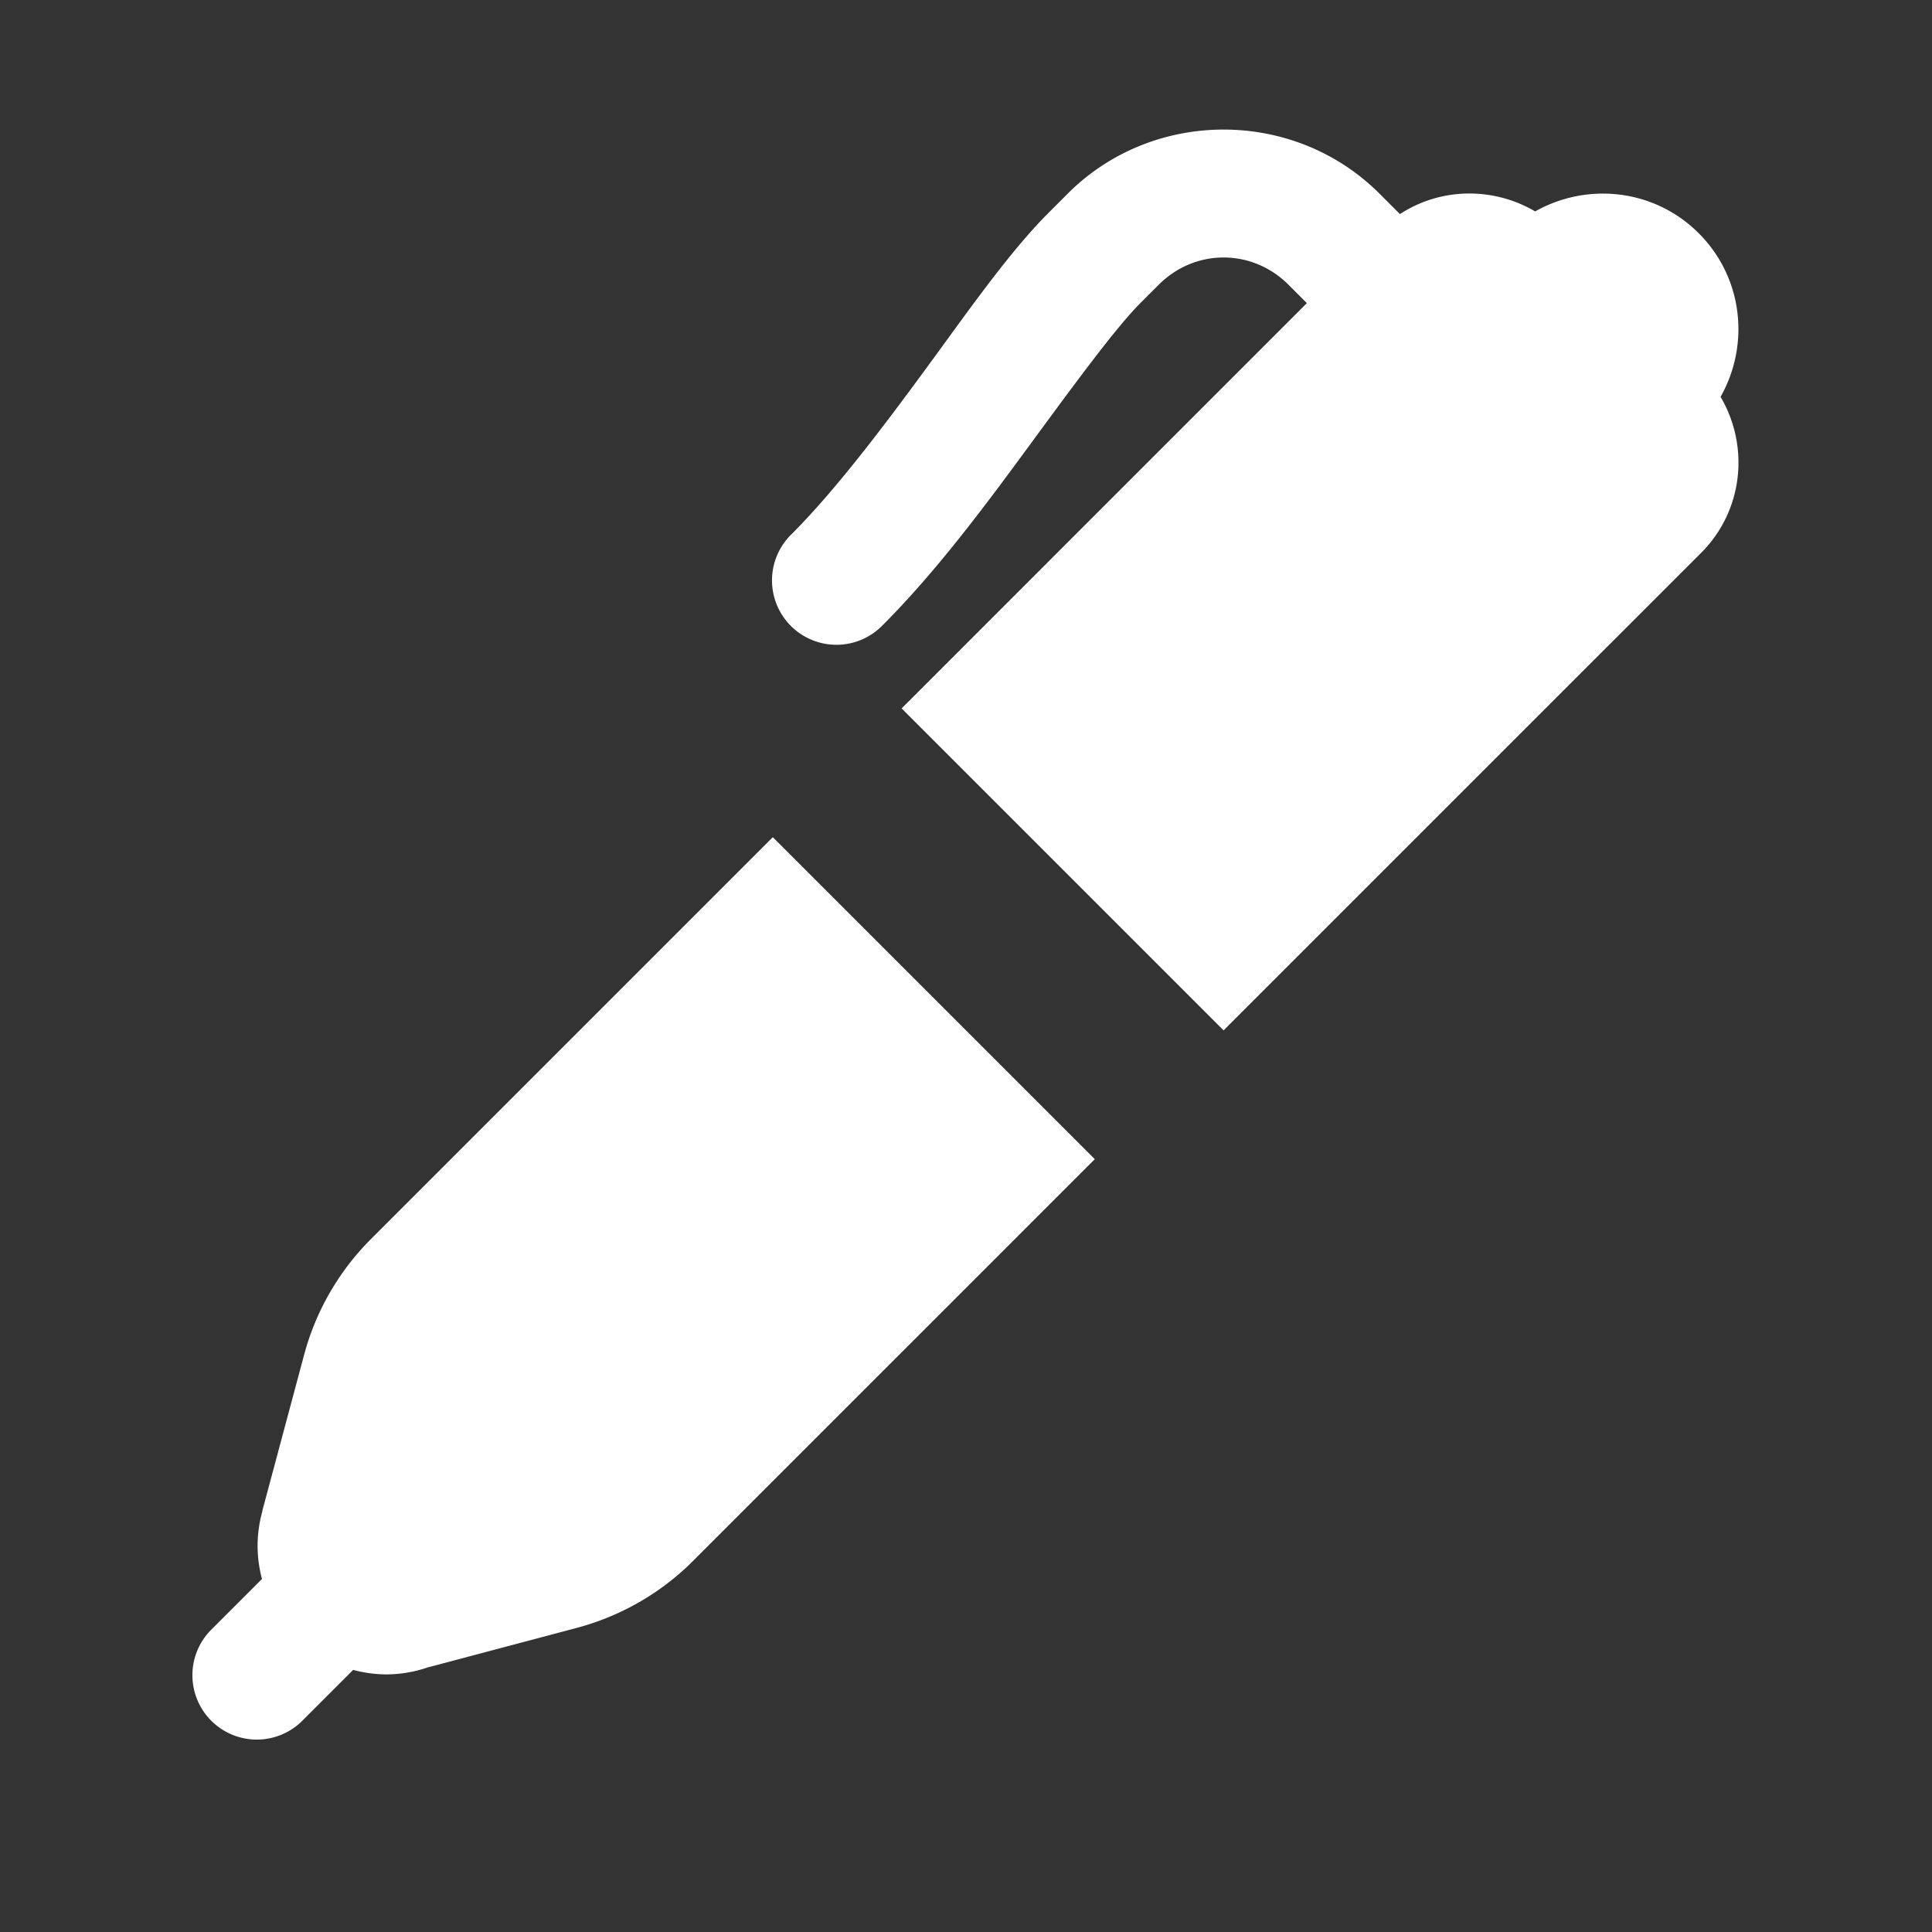 <svg xmlns="http://www.w3.org/2000/svg" xmlns:xlink="http://www.w3.org/1999/xlink" viewBox="0 0 30 30" fill="#FFFFFF">
  <rect x="0" y="0" width="30" height="30" fill="#333333" stroke="none"/>
  <path d="M19 2.012C18.121 2.012 17.243 2.343 16.578 3.008L16.293 3.293C15.675 3.911 15.064 4.789 14.381 5.721C13.698 6.652 12.964 7.622 12.293 8.293 A 1 1 0 1 0 13.707 9.707C14.536 8.878 15.302 7.848 15.994 6.904C16.686 5.962 17.323 5.092 17.705 4.709L17.707 4.707L17.992 4.422C18.557 3.857 19.443 3.857 20.008 4.422L20.293 4.707L14 11L19 16L26.414 8.586C27.072 7.928 27.168 6.929 26.717 6.162C27.174 5.354 27.068 4.312 26.379 3.623L26.377 3.621C25.688 2.932 24.646 2.826 23.838 3.283C23.188 2.901 22.374 2.91 21.738 3.324L21.422 3.008C20.757 2.343 19.879 2.012 19 2.012 z M 12 13L5.76 19.24C5.263 19.737 4.905 20.356 4.723 21.035L4.072 23.465L4.074 23.467 A 2 2 0 0 0 4 24 A 2 2 0 0 0 4.068 24.518L3.293 25.293 A 1 1 0 1 0 4.707 26.707L5.484 25.93 A 2 2 0 0 0 6 26 A 2 2 0 0 0 6.666 25.883L6.668 25.885L8.959 25.277C9.641 25.095 10.264 24.736 10.762 24.238L17 18L12 13 z" fill="#FFFFFF" />
</svg>